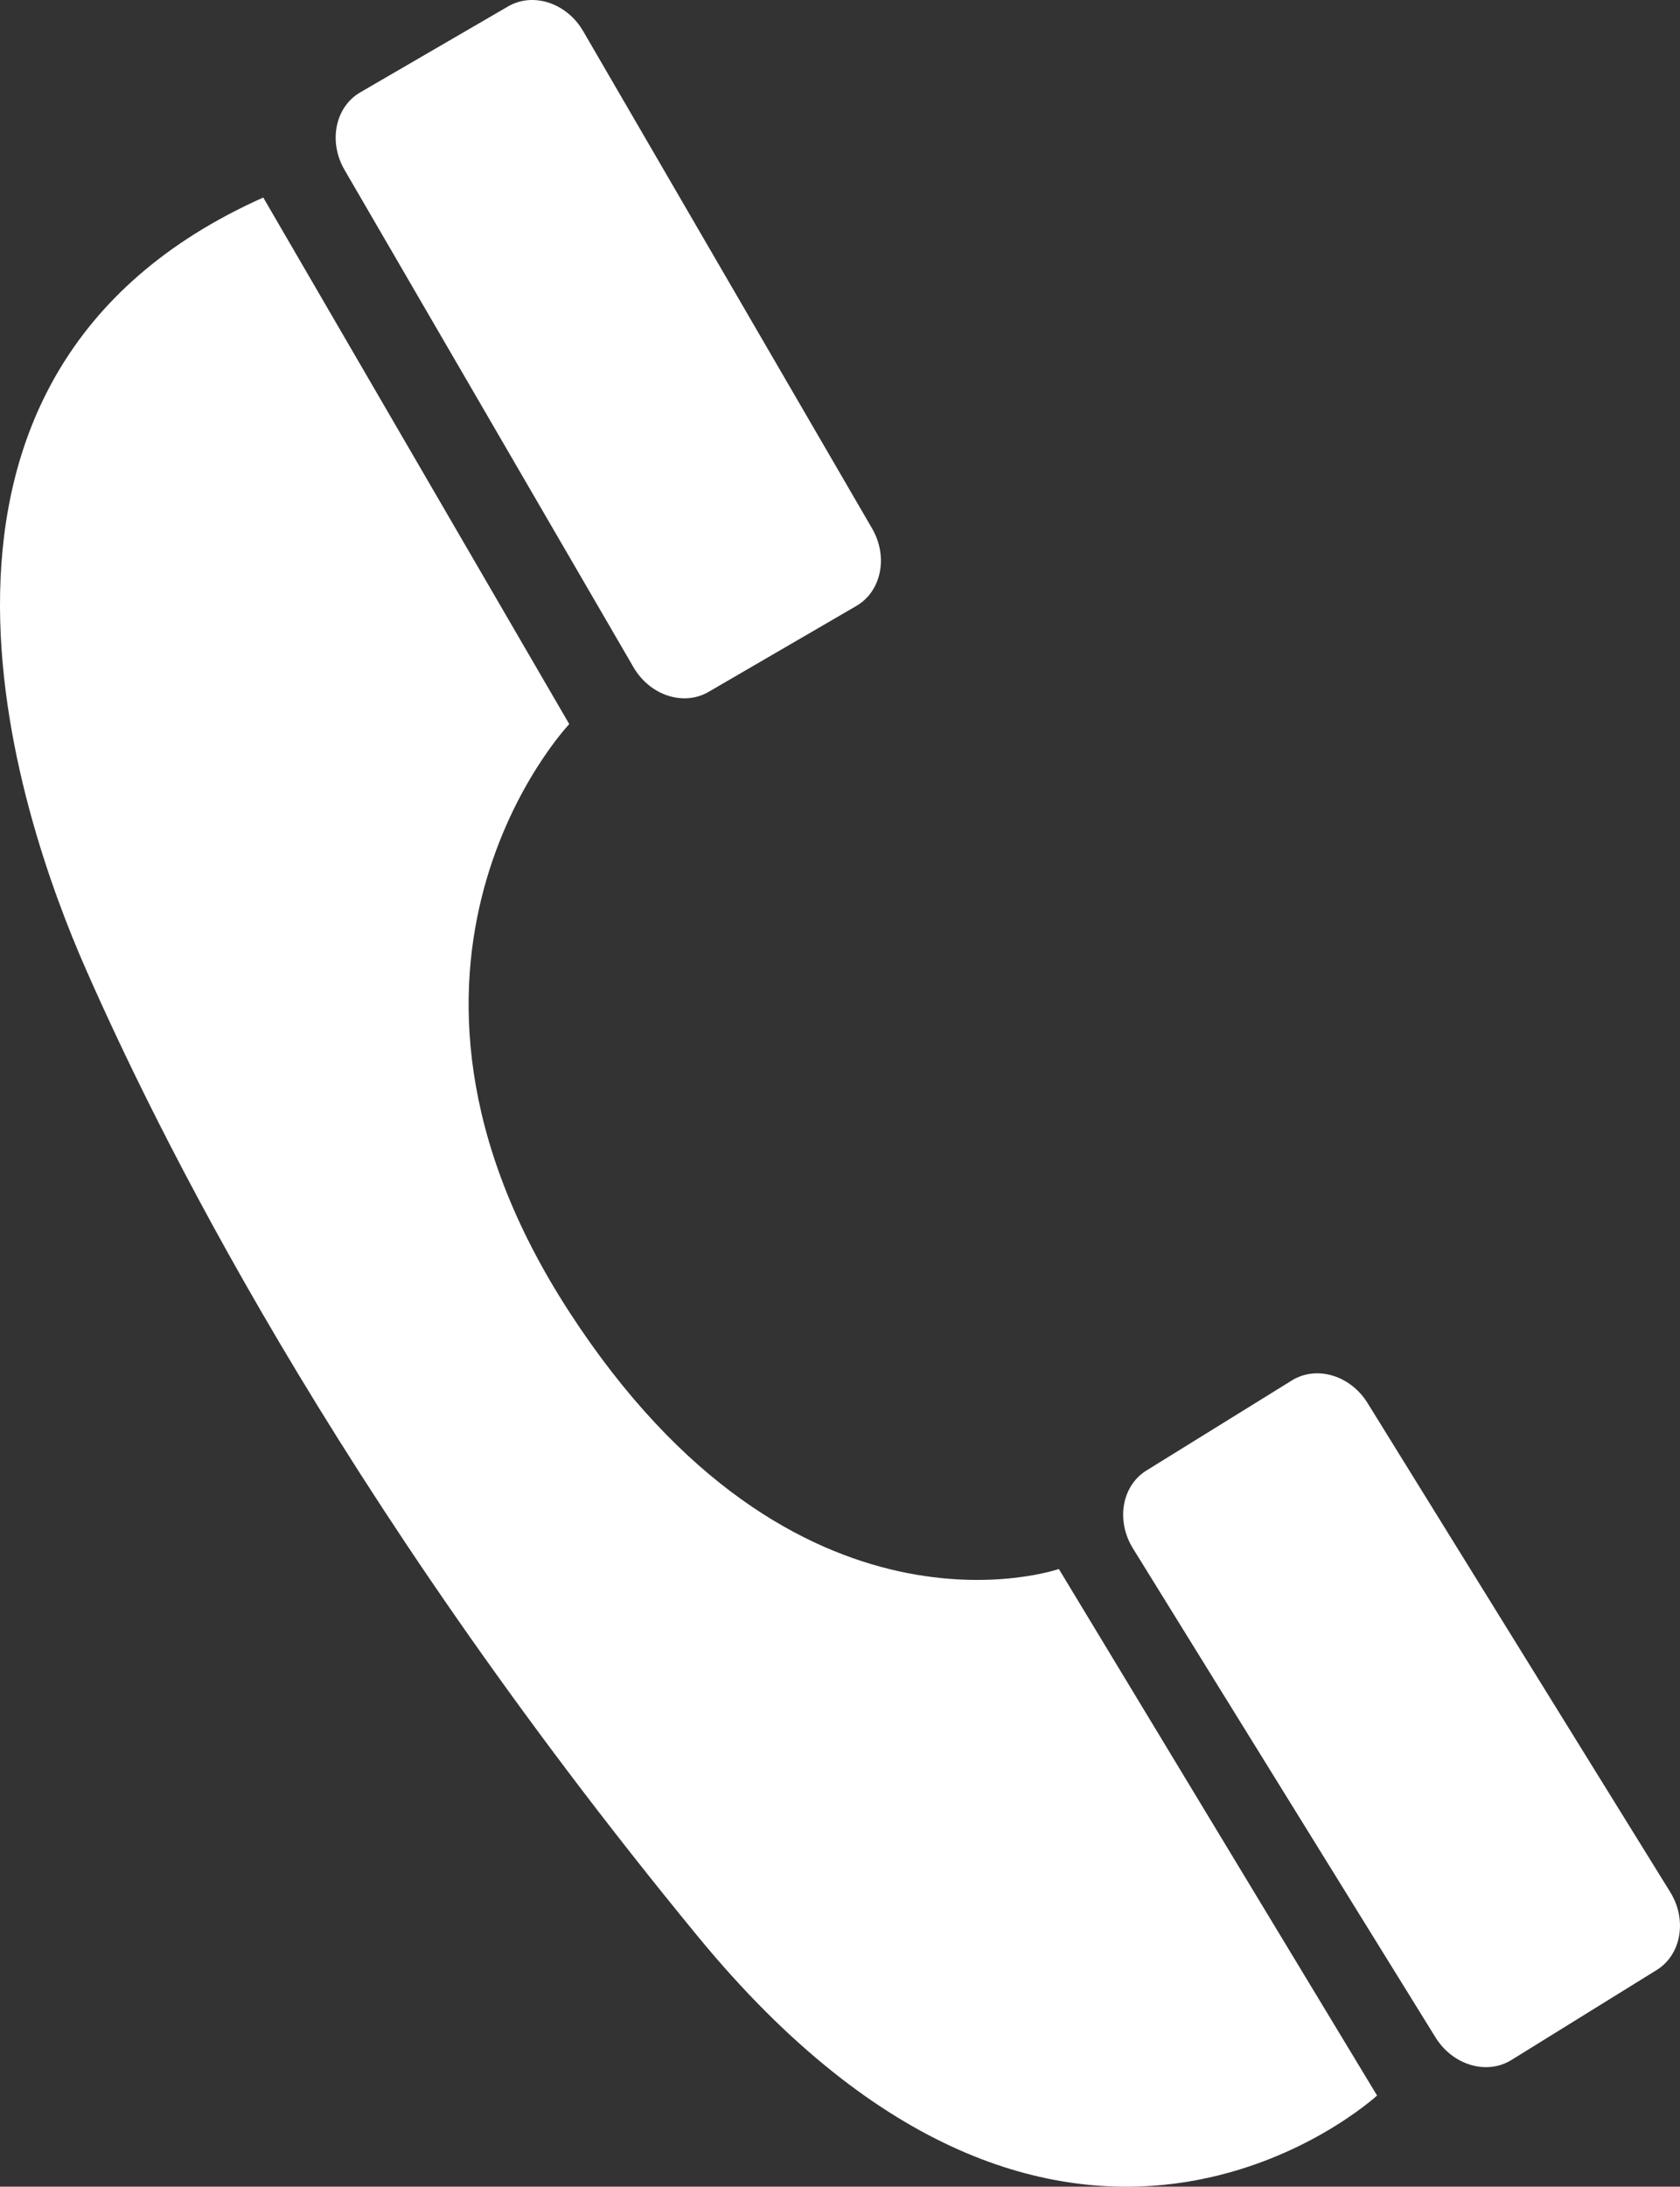 <!-- Generator: Adobe Illustrator 23.0.3, SVG Export Plug-In  -->
<svg version="1.1" xmlns="http://www.w3.org/2000/svg" xmlns:xlink="http://www.w3.org/1999/xlink" x="0px" y="0px"
	 width="61.537px" height="80.061px" viewBox="0 0 61.537 80.061" style="enable-background:new 0 0 61.537 80.061;"
	 xml:space="preserve">
<rect x="0" y="0" width="61.537" height="80.061" fill="#333333" stroke="none"/>
<style type="text/css">
	.st0{fill:#FFFFFF;}
</style>
<defs>
</defs>
<g>
	<path class="st0" d="M9.643,7.232l11.208,19.279c0,0-8.293,8.742,0,21.52c8.294,12.778,17.934,9.414,17.934,9.414l11.656,19.278
		c0,0-11.432,10.536-24.882-5.828C12.109,54.531,5.609,41.08,3.142,35.478C0.677,29.872-4.927,13.733,9.643,7.232"/>
	<path class="st0" d="M31.943,19.347c0.601,1.033,0.343,2.304-0.575,2.838l-5.414,3.147c-0.919,0.534-2.151,0.129-2.751-0.905
		L12.62,6.22c-0.601-1.033-0.343-2.304,0.575-2.838l5.414-3.146c0.919-0.535,2.15-0.129,2.752,0.904L31.943,19.347z"/>
	<path class="st0" d="M61.179,69.274c0.629,1.016,0.406,2.295-0.497,2.854l-5.323,3.296c-0.904,0.559-2.146,0.188-2.777-0.828
		L41.499,56.692c-0.631-1.019-0.408-2.295,0.496-2.854l5.324-3.296c0.904-0.56,2.146-0.19,2.774,0.828L61.179,69.274z"/>
</g>
</svg>